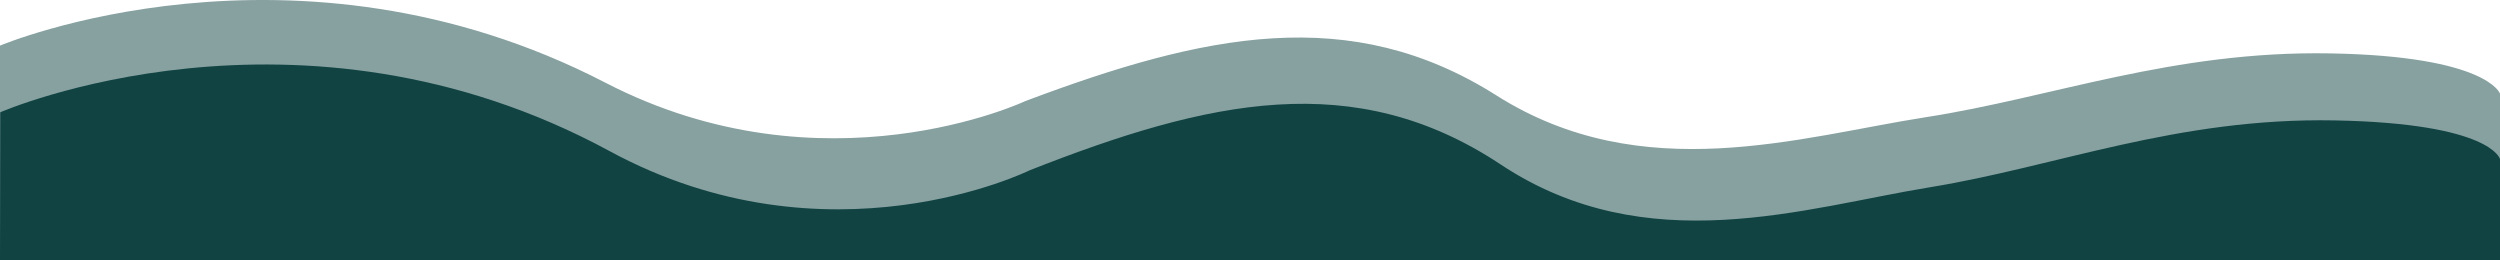 <svg xmlns="http://www.w3.org/2000/svg" viewBox="0 0 1920 200"><path d="m1920,71.93s-9.34-28.78-130.37-30.93c-121.03-2.15-213.45,33.89-310.27,48.96-96.82,15.07-217.85,54.4-330.08-16.66-112.23-71.07-224.35-47.41-361.85,4.34,0,0-154.39,72.86-322.51-14.15C225.79-60.27,0,35.04,0,35.04v164.96h1920s0-128.07,0-128.07Z" fill="#114343" opacity=".5" stroke-width="0"/><path d="m1920,122.23s-6.13-27.51-127.16-29.76c-121.03-2.26-213.45,35.49-310.27,51.28-96.82,15.79-217.85,56.98-330.08-17.45-112.23-74.43-224.35-49.65-361.85,4.55,0,0-154.39,76.31-322.51-14.82C228.99-13.59.21,86.23.21,86.23l-.21,113.77h1920s0-77.77,0-77.77Z" fill="#114343" stroke-width="0"/></svg>